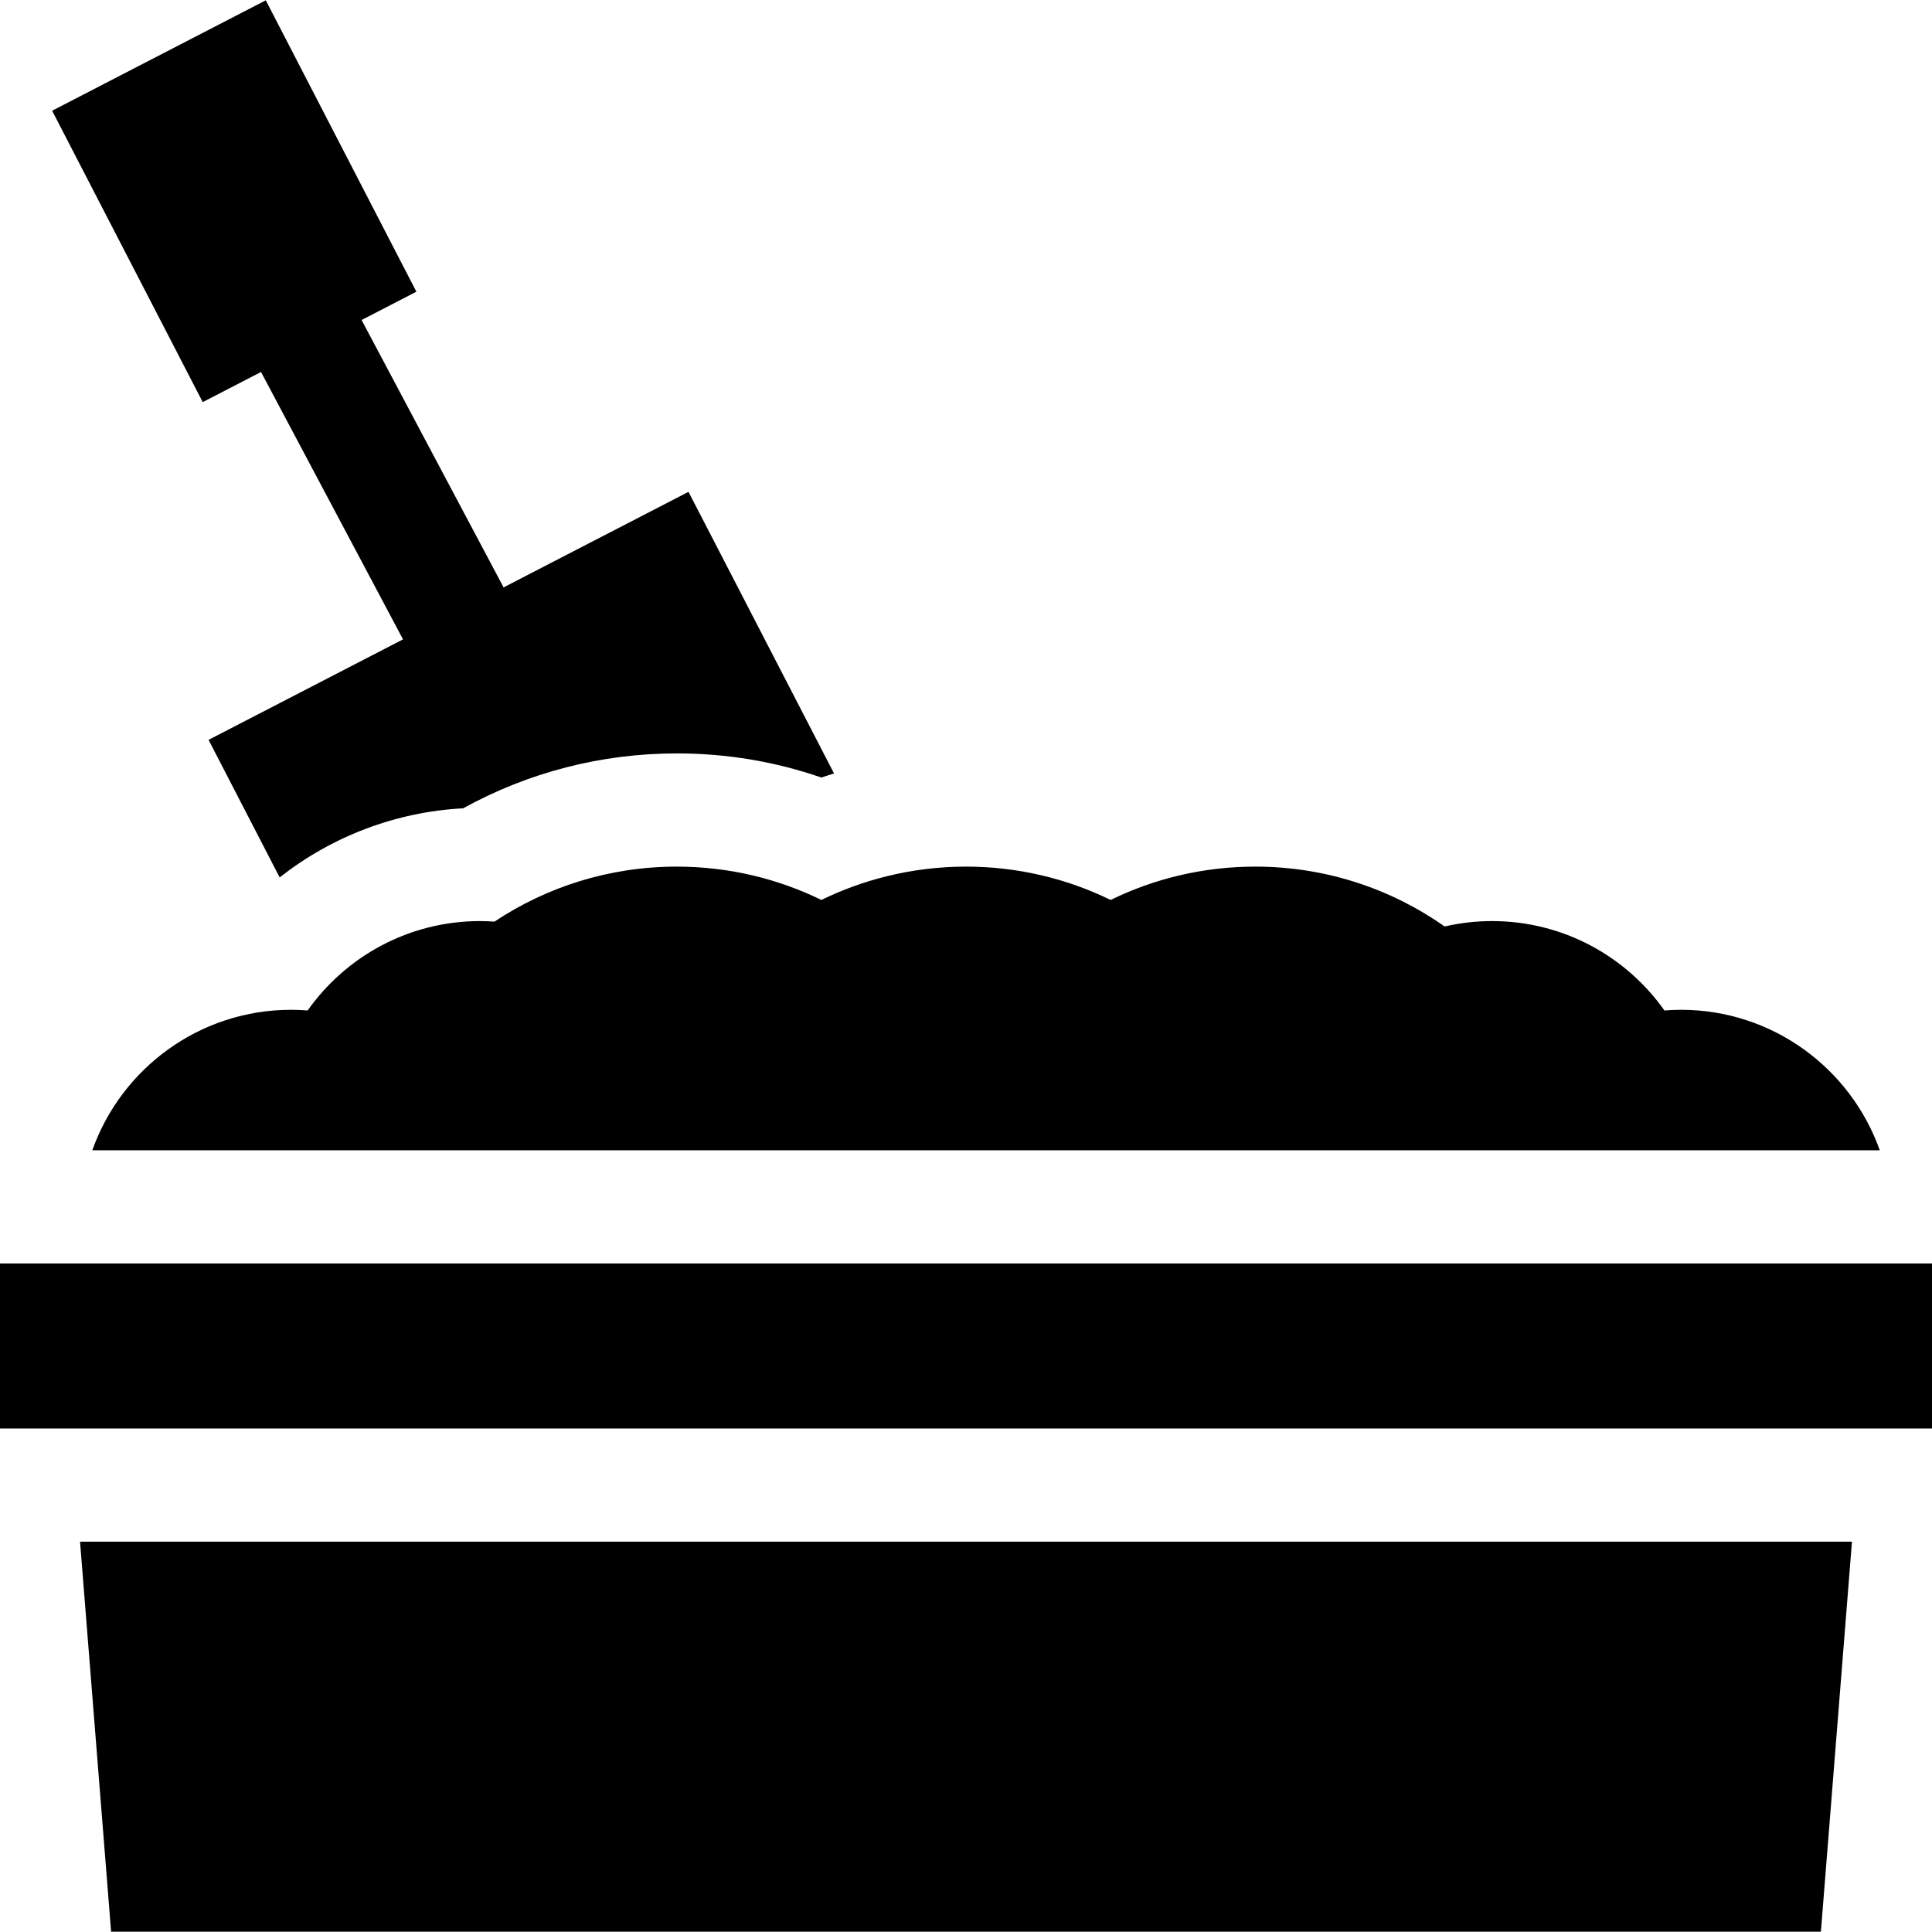 <svg id="Capa_1" enable-background="new 0 0 512 512" height="512" viewBox="0 0 512 512" width="512" xmlns="http://www.w3.org/2000/svg"><g><path d="m0 334.833h512v43.734h-512z"/><path d="m69.172 98.581 37.632 70.859-51.532 26.63 18.839 36.453c13.825-10.866 30.789-17.374 48.622-18.312 17.295-9.545 36.68-14.55 56.617-14.55 13.217 0 26.056 2.148 38.325 6.399 1.112-.385 2.233-.733 3.354-1.084l-38.569-74.634-49.003 25.323-37.631-70.858 14.519-7.503-39.908-77.223-56.621 29.26 39.908 77.223z"/><path d="m217.675 238.496c-11.575-5.652-24.577-8.833-38.325-8.833-17.869 0-34.474 5.372-48.315 14.575-1.26-.085-2.528-.144-3.809-.144-18.883 0-35.568 9.365-45.699 23.693-1.433-.11-2.876-.184-4.337-.184-24.332 0-45.026 15.538-52.726 37.23h473.696c-7.7-21.692-28.394-37.23-52.726-37.23-1.461 0-2.904.074-4.337.184-10.131-14.328-26.816-23.693-45.699-23.693-4.316 0-8.512.505-12.548 1.43-14.206-9.989-31.511-15.862-50.198-15.862-13.748 0-26.751 3.181-38.325 8.833-11.574-5.652-24.577-8.833-38.325-8.833-7.208 0-14.208.882-20.907 2.529h-.001c-6.081 1.494-11.913 3.616-17.419 6.305z"/><path d="m29.444 511.919h453.112l8.233-103.351h-469.578z"/></g></svg>